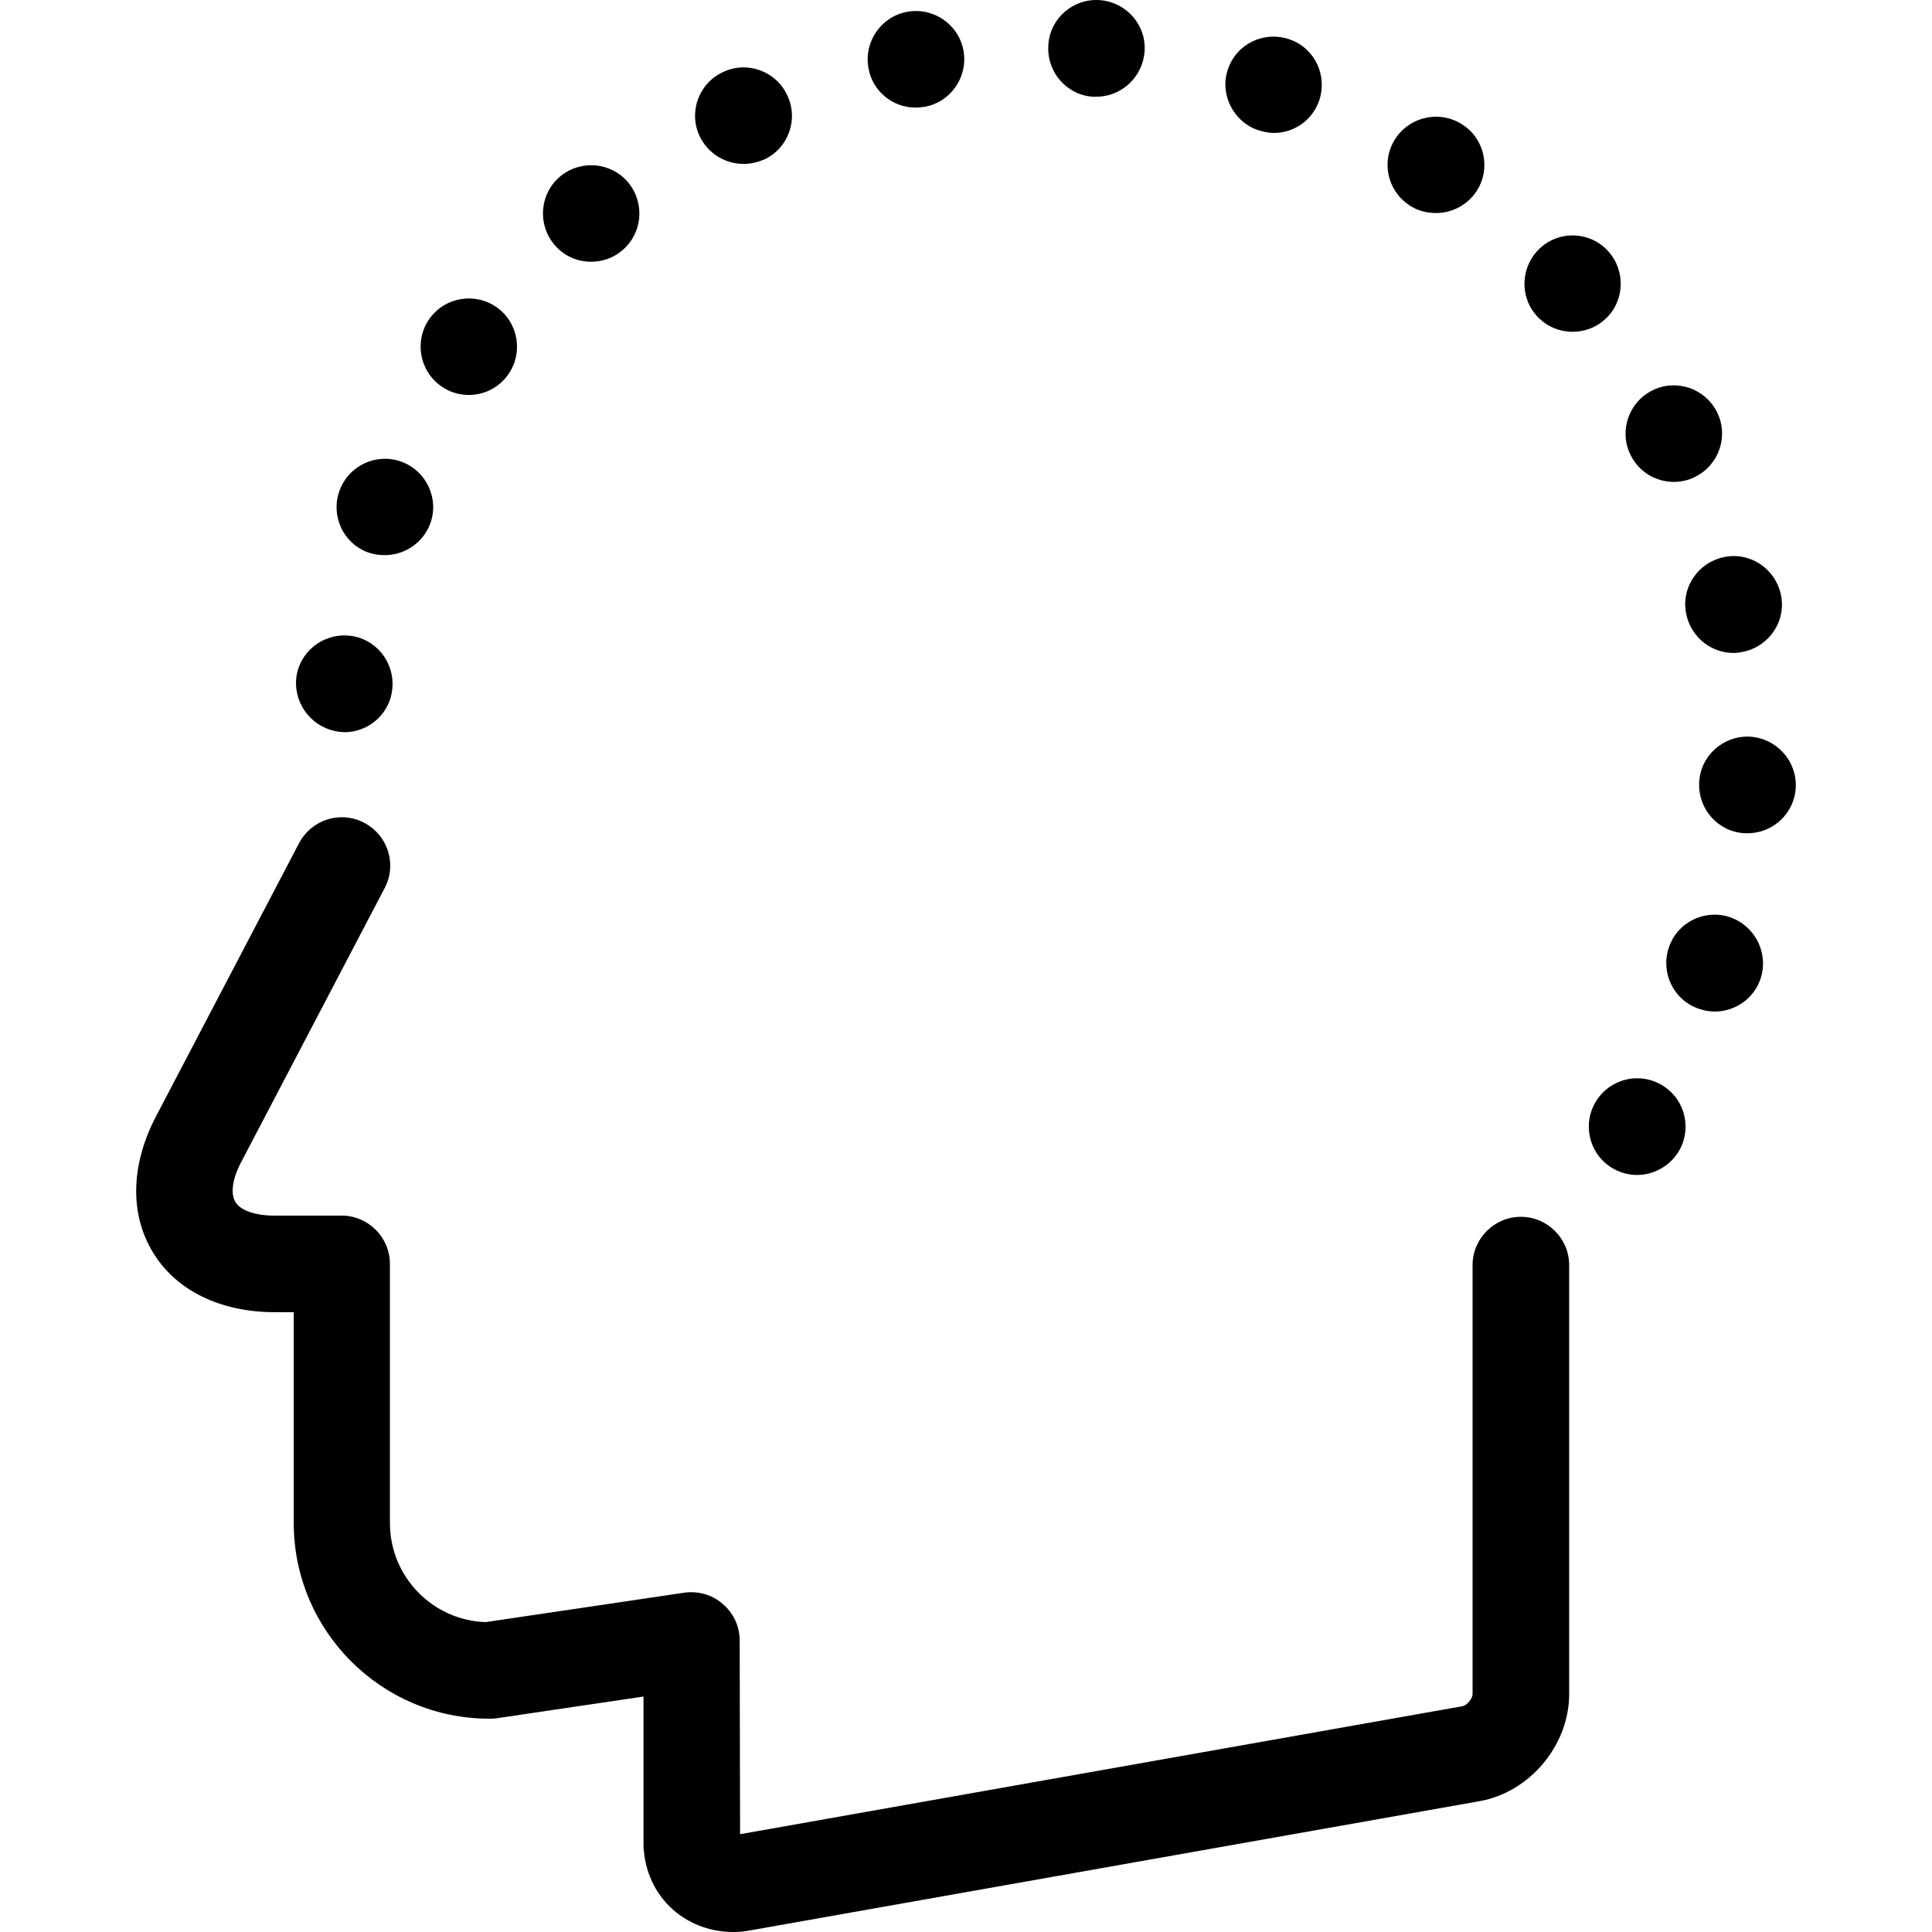 <?xml version="1.0" encoding="iso-8859-1"?>
<!-- Generator: Adobe Illustrator 19.1.0, SVG Export Plug-In . SVG Version: 6.00 Build 0)  -->
<svg version="1.1" id="Capa_1" xmlns="http://www.w3.org/2000/svg" xmlns:xlink="http://www.w3.org/1999/xlink" x="0px" y="0px"
	 viewBox="0 0 480.034 480.034" style="enable-background:new 0 0 480.034 480.034;" xml:space="preserve">
<g>
	<g>
		<path d="M377.884,302.334c-6.6,0-12,5.4-12,12v106.6c0,1.1-1.4,2.8-2.5,3l-179.5,31.8l-0.1-48.1c0-3.5-1.5-6.8-4.2-9.1
			c-2.6-2.3-6.1-3.3-9.6-2.8l-49.3,7.3c-13.2-0.4-23.8-11.3-23.8-24.6v-64.4c0-6.6-5.4-12-12-12h-16.7c-4.8,0-8.5-1.3-9.7-3.4
			c-1.3-2.1-0.7-6,1.6-10.2l35.5-67.8c3.1-5.9,0.8-13.1-5.1-16.2c-5.9-3.1-13.1-0.8-16.2,5.1l-35.5,67.8c-6.3,12-6.6,24.3-0.8,33.8
			c5.7,9.5,16.8,14.9,30.3,14.9h4.7v52.4c0,26.8,21.8,48.6,48.6,48.6c0.6,0,1.2,0,1.8-0.1l36.5-5.4v36.8c0,0.5,0,1,0.1,1.5
			c0.5,6.1,3.4,11.6,8,15.3c4,3.2,9,4.9,14.2,4.9c1.4,0,2.8-0.1,4.2-0.4l181.2-32.1c12.5-2.2,22.3-13.9,22.3-26.6v-106.6
			C389.884,307.734,384.484,302.334,377.884,302.334z"/>
		<path d="M109.584,95.934c2.1,1.5,4.5,2.2,6.9,2.2c3.8,0,7.5-1.8,9.8-5.1c3.8-5.4,2.5-12.9-2.9-16.7c-5.4-3.8-12.9-2.5-16.7,2.9
			C102.884,84.634,104.184,92.134,109.584,95.934z"/>
		<path d="M350.084,50.934c2,1.4,4.4,2,6.7,2c3.9,0,7.7-1.9,10-5.3c3.7-5.5,2.2-13-3.3-16.6c-5.5-3.7-13-2.2-16.7,3.3
			S344.584,47.234,350.084,50.934z"/>
		<path d="M84.484,181.834c0.4,0,0.8,0.1,1.1,0.1c6.1,0,11.4-4.7,11.9-10.9c0.6-6.6-4.2-12.5-10.8-13.1c-6.6-0.6-12.5,4.2-13.1,10.8
			C73.084,175.334,77.884,181.134,84.484,181.834z"/>
		<path d="M146.884,65.034c2.7,0,5.5-0.9,7.7-2.8c5.1-4.3,5.7-11.8,1.5-16.9c-4.3-5.1-11.8-5.7-16.9-1.5c-5.1,4.3-5.7,11.8-1.5,16.9
			C140.084,63.634,143.484,65.034,146.884,65.034z"/>
		<path d="M91.384,137.234c1.4,0.5,2.8,0.7,4.2,0.7c4.9,0,9.5-3,11.3-7.8c2.3-6.2-0.9-13.1-7.1-15.4c-6.2-2.3-13.1,0.9-15.4,7.1
			C82.084,128.034,85.184,134.934,91.384,137.234z"/>
		<path d="M429.684,227.834c-6.3-2-13.1,1.4-15.1,7.8l0,0c-2,6.3,1.4,13.1,7.8,15.1c1.2,0.4,2.5,0.6,3.7,0.6c5.1,0,9.8-3.3,11.4-8.3
			C439.484,236.634,435.984,229.934,429.684,227.834z"/>
		<path d="M434.784,183.034c-6.6-0.3-12.3,4.7-12.6,11.4c-0.3,6.6,4.7,12.3,11.4,12.6c0.2,0,0.4,0,0.6,0c6.4,0,11.7-5,12-11.4
			C446.484,189.034,441.384,183.434,434.784,183.034z"/>
		<path d="M413.284,269.834c-5.6-3.6-13-2-16.6,3.6l0,0c-3.6,5.6-2,13,3.6,16.6c2,1.3,4.3,1.9,6.5,1.9c3.9,0,7.8-2,10.1-5.5
			C420.484,280.834,418.884,273.434,413.284,269.834z"/>
		<path d="M415.884,119.734c1.8,0,3.7-0.4,5.4-1.3c5.9-3,8.3-10.2,5.3-16.1s-10.2-8.3-16.1-5.3s-8.3,10.2-5.3,16.1
			C407.284,117.334,411.484,119.734,415.884,119.734z"/>
		<path d="M418.984,152.634c1.2,5.7,6.2,9.6,11.7,9.6c0.8,0,1.6-0.1,2.5-0.3c6.5-1.4,10.7-7.7,9.3-14.2c-1.4-6.5-7.7-10.7-14.2-9.3
			C421.784,139.834,417.584,146.134,418.984,152.634z"/>
		<path d="M399.684,62.534c-4.4-5-12-5.4-16.9-1s-5.4,12-1,16.9c2.4,2.7,5.7,4,9,4c2.8,0,5.7-1,7.9-3
			C403.584,75.134,404.084,67.534,399.684,62.534z"/>
		<path d="M312.584,32.334c1.3,0.4,2.6,0.7,3.9,0.7c5,0,9.6-3.1,11.3-8.1c2.1-6.3-1.2-13.1-7.5-15.2s-13.1,1.2-15.2,7.5
			C302.984,23.334,306.384,30.234,312.584,32.334z"/>
		<path d="M184.784,40.734c1.7,0,3.4-0.4,5.1-1.1c6-2.8,8.6-10,5.7-16c-2.8-6-10-8.6-16-5.7c-6,2.8-8.6,10-5.7,16
			C175.984,38.234,180.284,40.734,184.784,40.734z"/>
		<path d="M271.584,24.034L271.584,24.034c0.3,0,0.6,0,0.8,0c6.2,0,11.5-4.8,12-11.2c0.5-6.6-4.5-12.3-11.1-12.8
			s-12.4,4.5-12.8,11.1C259.984,17.834,264.984,23.634,271.584,24.034z"/>
		<path d="M227.484,26.734c0.7,0,1.5-0.1,2.3-0.2c6.5-1.2,10.8-7.5,9.6-14s-7.5-10.8-14-9.6c-6.5,1.2-10.8,7.5-9.6,14
			C216.784,22.734,221.884,26.734,227.484,26.734z"/>
	</g>
</g>
<g>
</g>
<g>
</g>
<g>
</g>
<g>
</g>
<g>
</g>
<g>
</g>
<g>
</g>
<g>
</g>
<g>
</g>
<g>
</g>
<g>
</g>
<g>
</g>
<g>
</g>
<g>
</g>
<g>
</g>
</svg>

